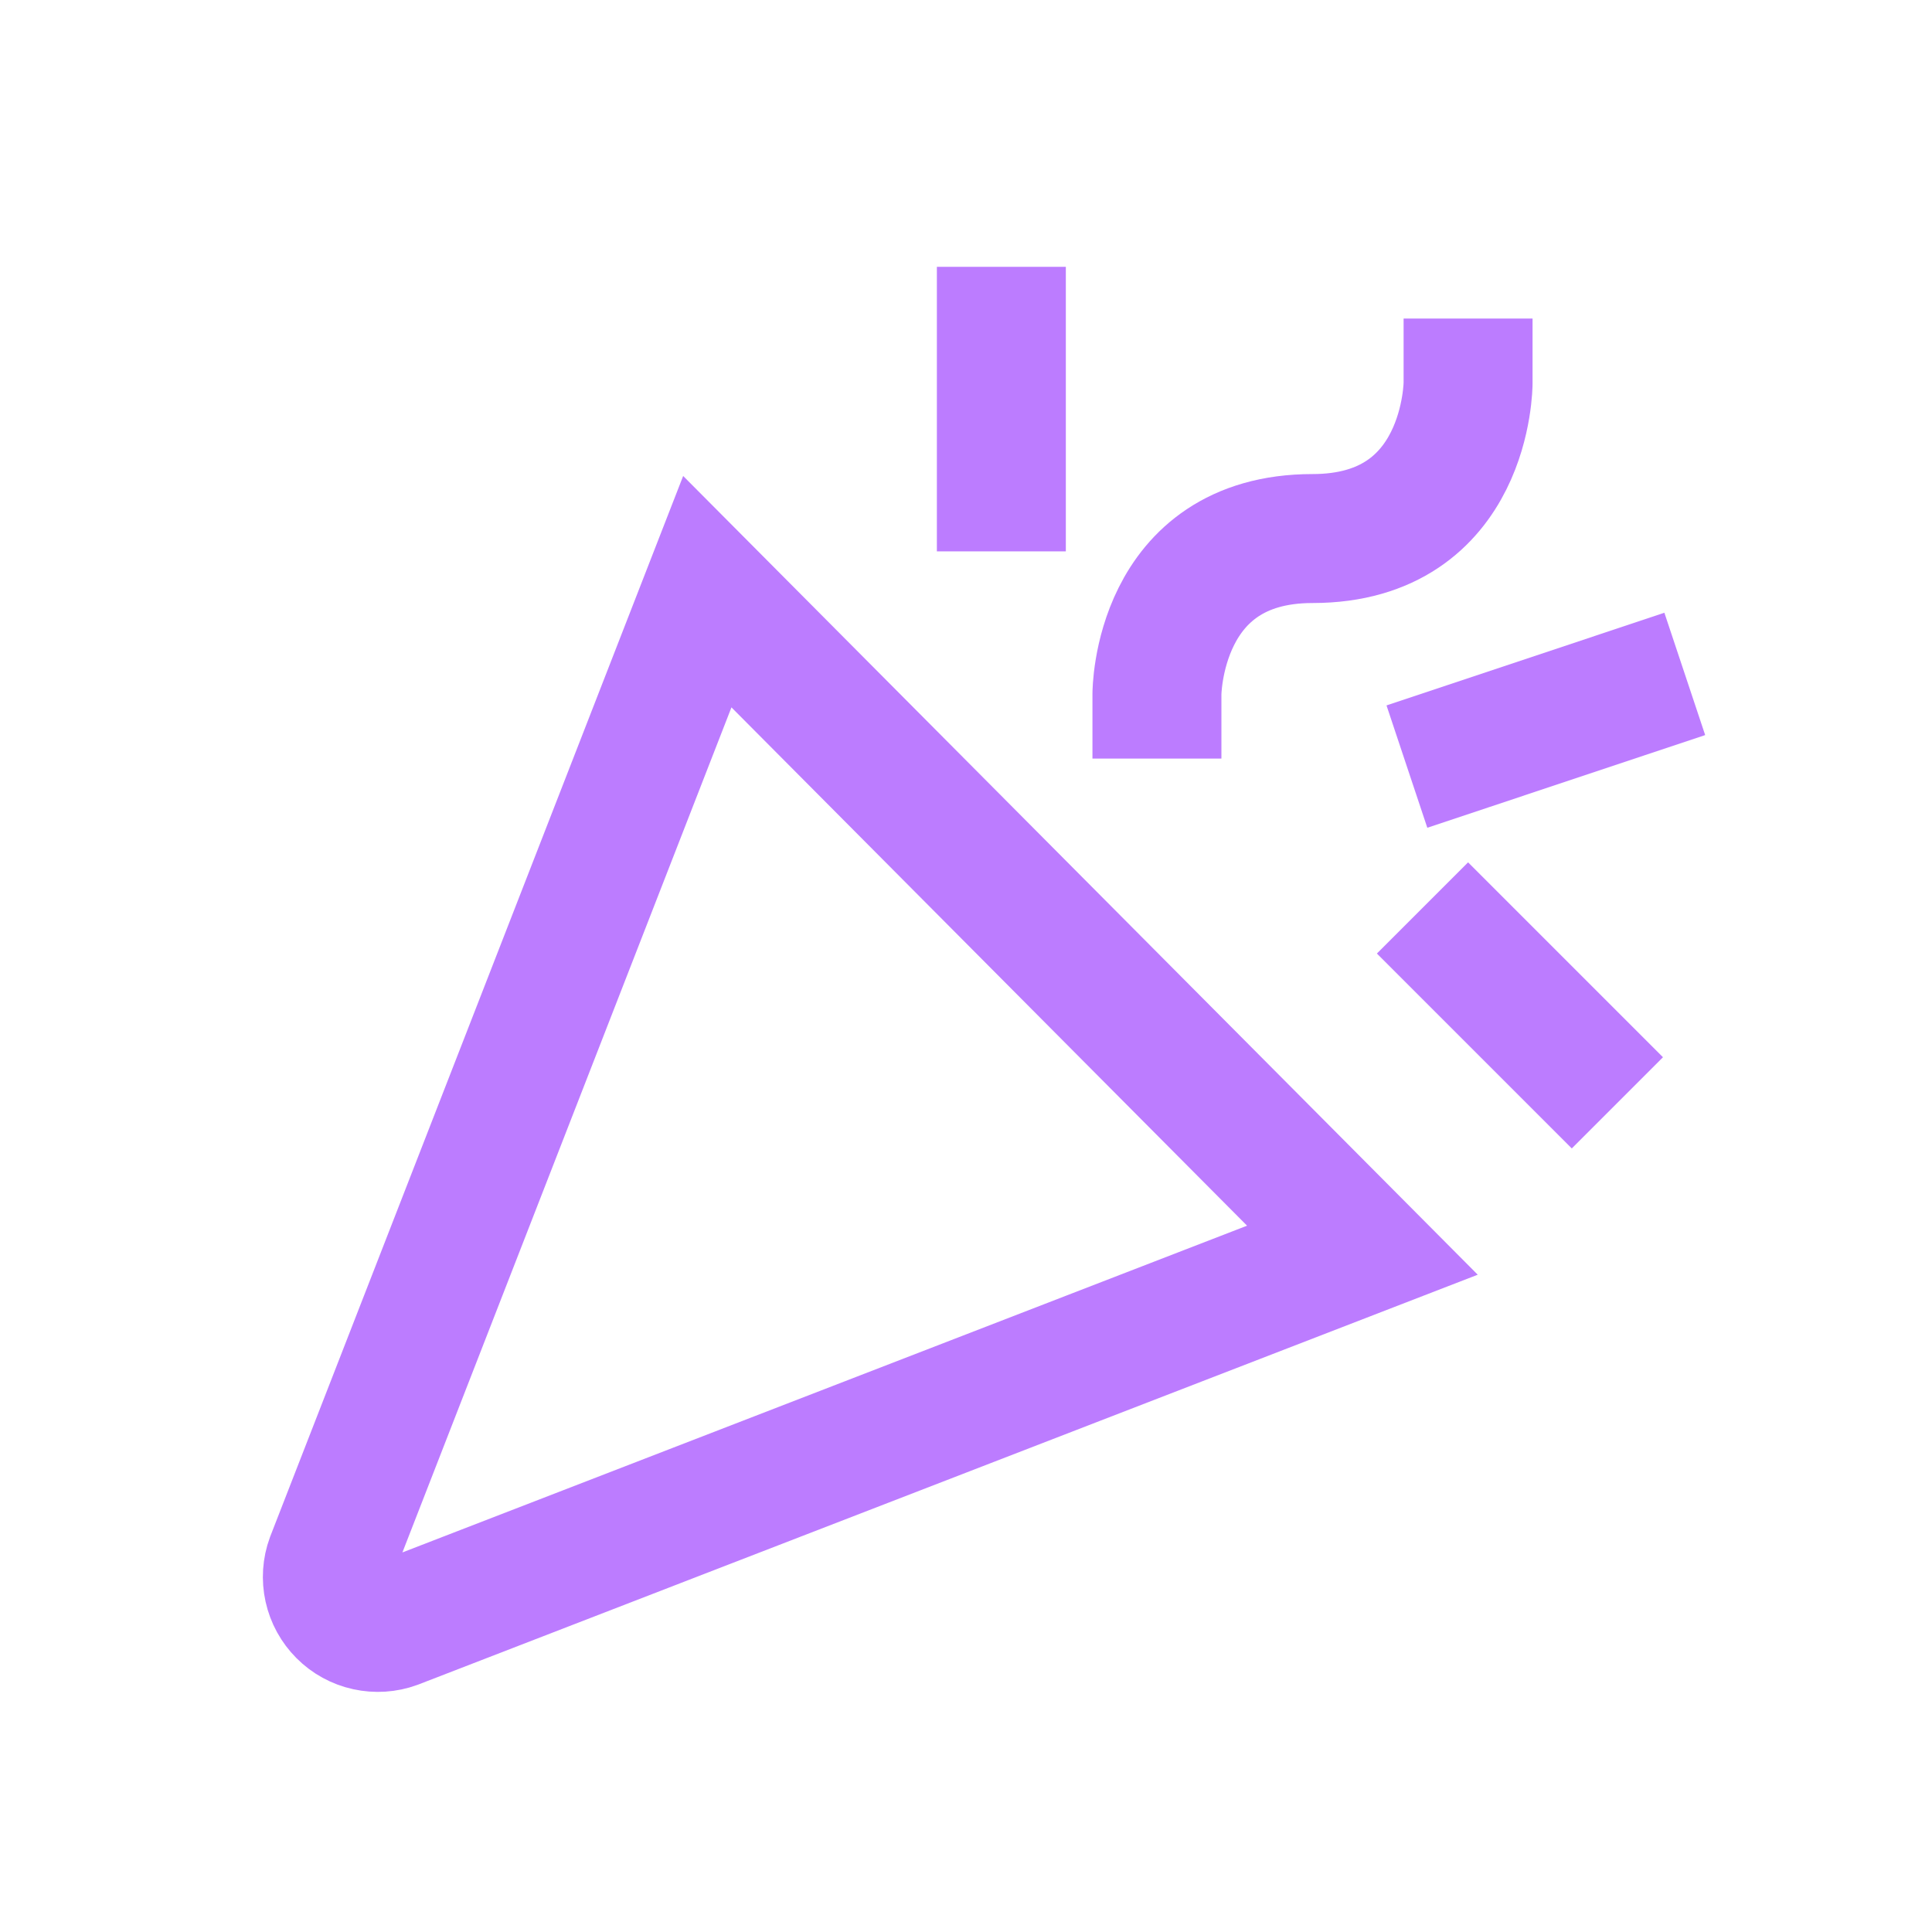 <svg width="40" height="40" viewBox="0 0 40 40" fill="none" xmlns="http://www.w3.org/2000/svg">
<path d="M6.841 32.29L14.644 12.25L28.207 25.884L8.181 33.631C7.994 33.699 7.792 33.712 7.597 33.669C7.403 33.627 7.224 33.529 7.084 33.388C6.943 33.247 6.845 33.069 6.802 32.874C6.759 32.68 6.772 32.477 6.841 32.29Z" stroke="#BC7CFF" stroke-width="2.67" stroke-linecap="round"/>
<path d="M23.953 14.371C23.953 14.371 23.953 11.15 27.174 11.15C30.395 11.15 30.395 7.93 30.395 7.93" stroke="#BC7CFF" stroke-width="2.67" stroke-linecap="square" stroke-linejoin="round"/>
<path d="M20.732 6.859V10.08" stroke="#BC7CFF" stroke-width="2.67" stroke-linecap="square" stroke-linejoin="round"/>
<path d="M30.395 19.742L32.542 21.889" stroke="#BC7CFF" stroke-width="2.67" stroke-linecap="square" stroke-linejoin="round"/>
<path d="M30.395 15.449L33.615 14.375" stroke="#BC7CFF" stroke-width="2.67" stroke-linecap="square" stroke-linejoin="round"/>
</svg>
